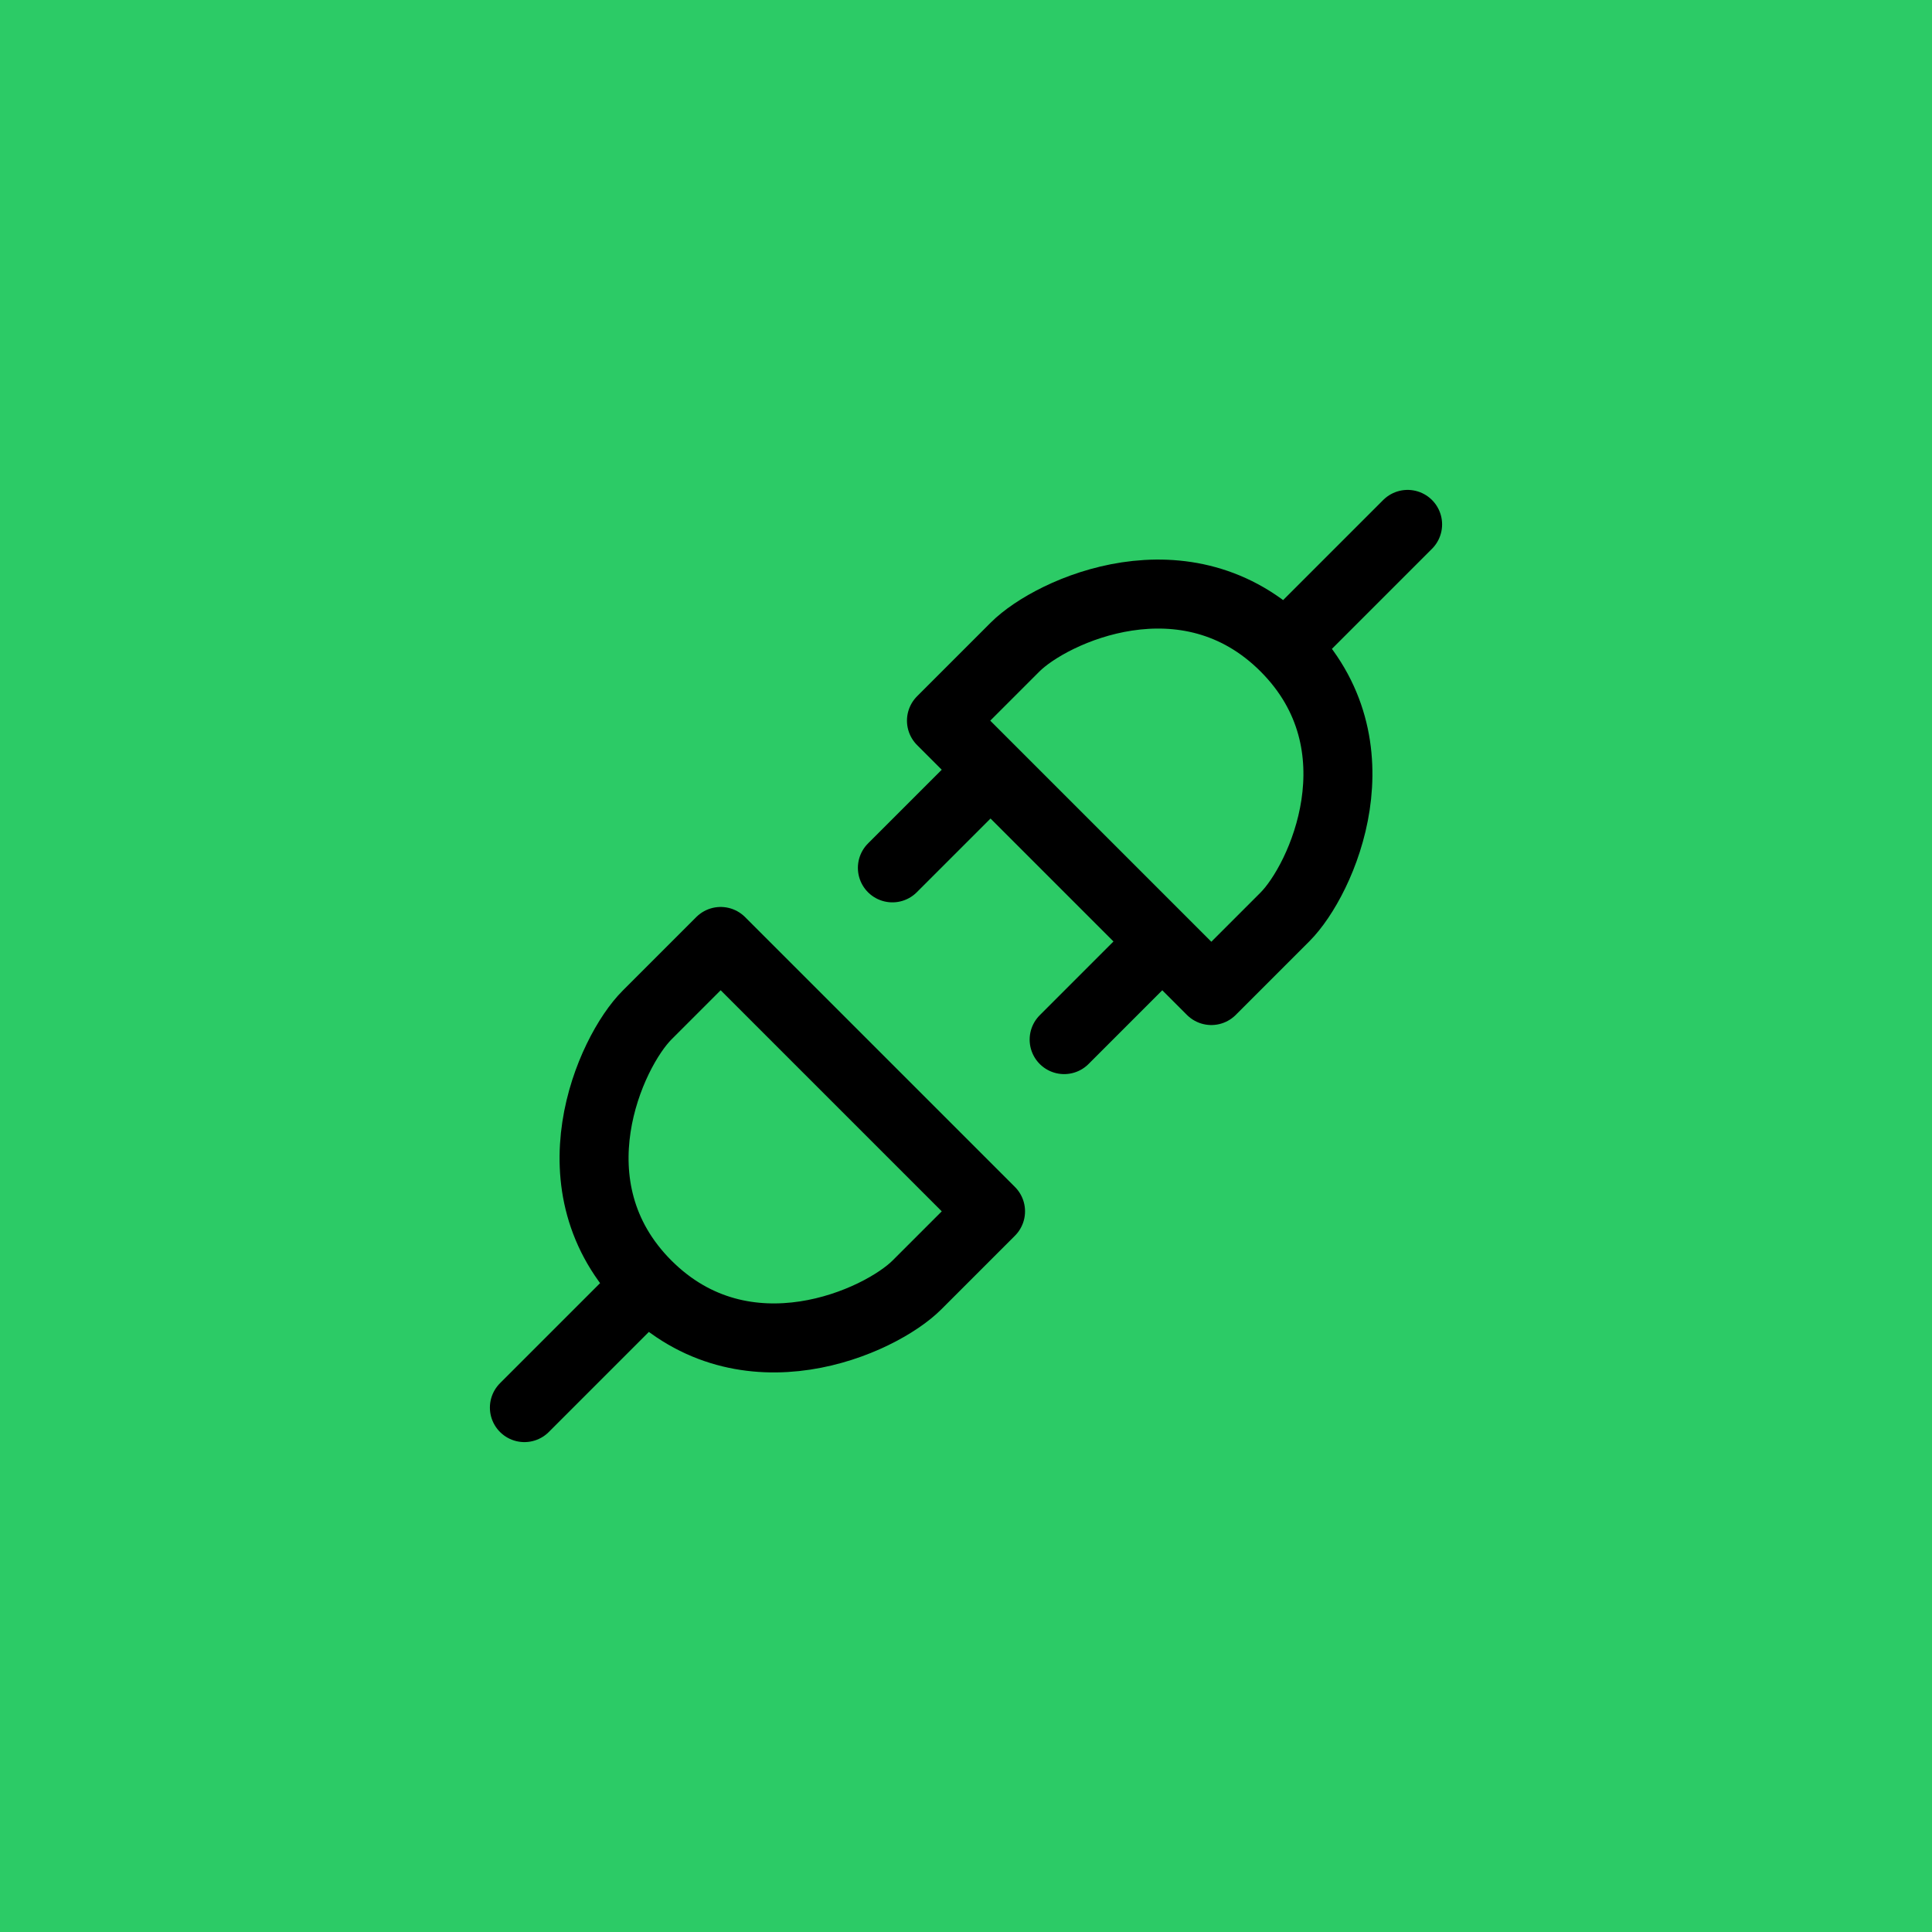<svg xmlns="http://www.w3.org/2000/svg" width="70" height="70" viewBox="0 0 70 70" fill="none"><rect width="70" height="70" fill="#2CCB66"></rect><path d="M23.444 46.556C27 50.111 31.889 47.889 33.222 46.556L35.889 43.889L26.111 34.111L23.444 36.778C22.111 38.111 19.889 43 23.444 46.556ZM23.444 46.556L19 51M46.556 23.444C43 19.889 38.111 22.111 36.778 23.444L34.111 26.111L43.889 35.889L46.556 33.222C47.889 31.889 50.111 27 46.556 23.444ZM46.556 23.444L51 19M35.889 27.889L32.333 31.444M42.111 34.111L38.556 37.667" stroke="black" stroke-width="2.5" stroke-linecap="round" stroke-linejoin="round"></path></svg>